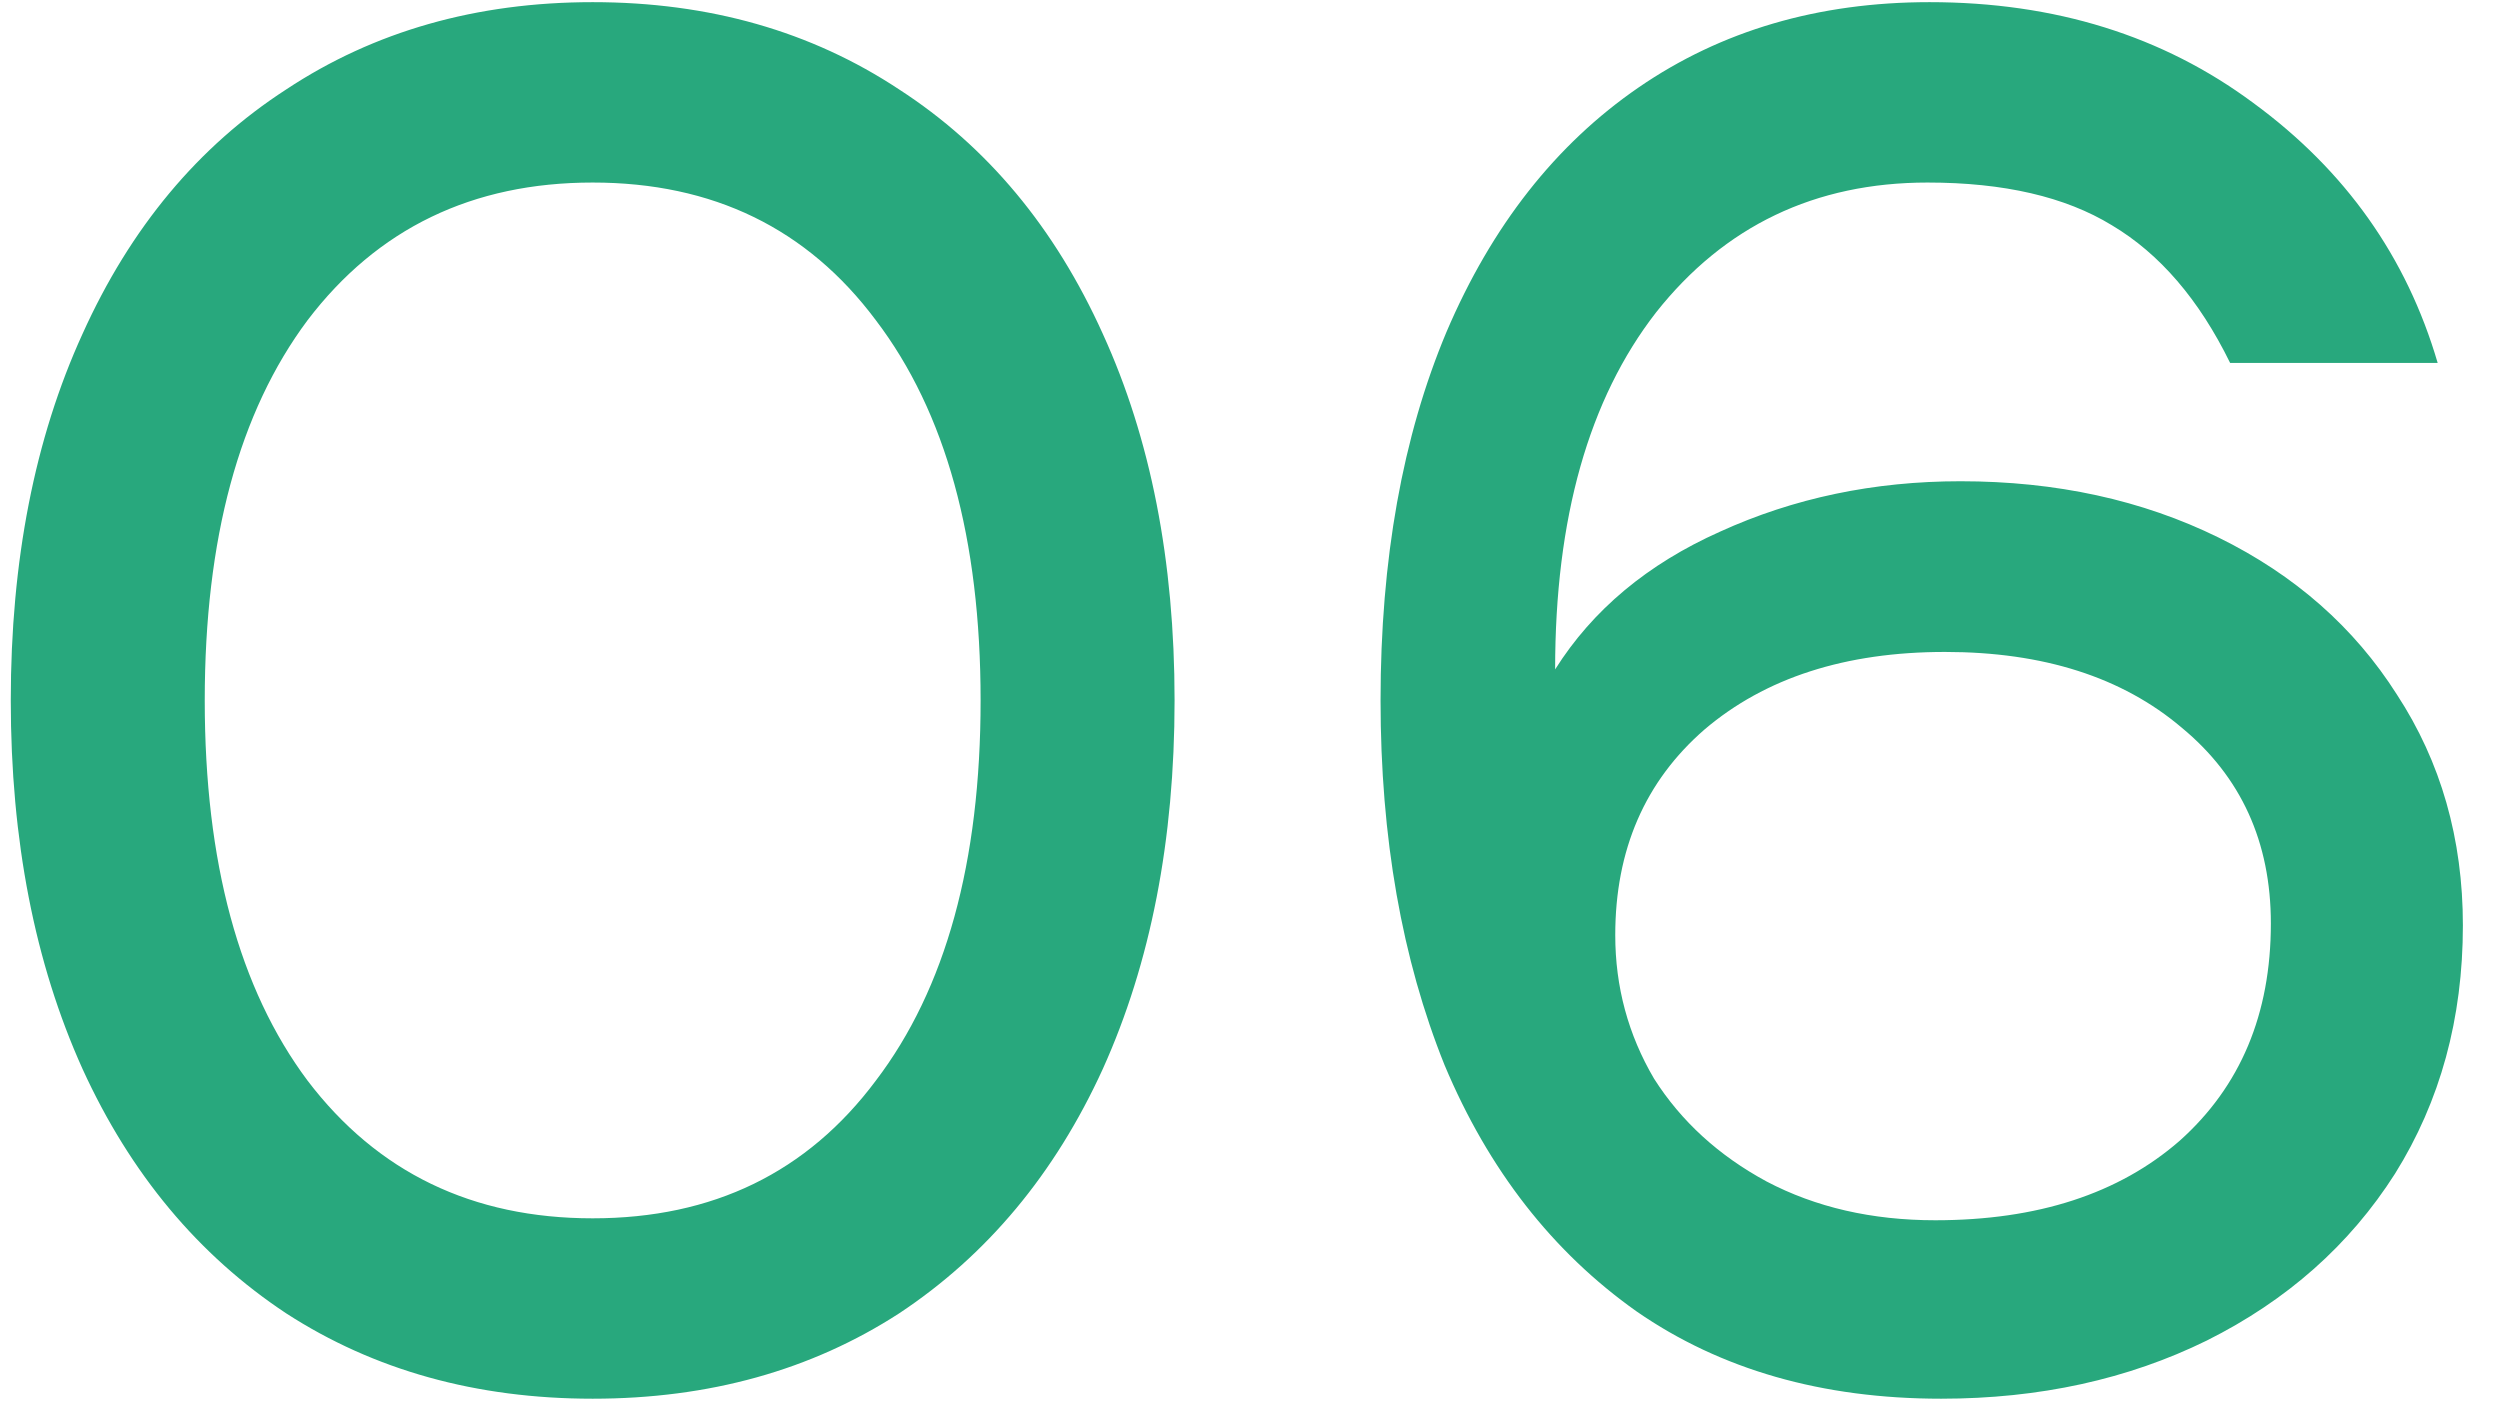 <?xml version="1.0" encoding="UTF-8"?> <svg xmlns="http://www.w3.org/2000/svg" viewBox="0 0 58.00 33.00" data-guides="{&quot;vertical&quot;:[],&quot;horizontal&quot;:[]}"><defs></defs><path fill="#28a87d" stroke="none" fill-opacity="1" stroke-width="1" stroke-opacity="1" alignment-baseline="baseline" baseline-shift="baseline" id="tSvge53f942177" title="Path 1" d="M13.75 32.45C11.05 32.45 8.68 31.79 6.64 30.47C4.6 29.12 3.025 27.23 1.915 24.8C0.805 22.34 0.25 19.49 0.25 16.25C0.25 13.01 0.805 10.175 1.915 7.745C3.025 5.285 4.6 3.395 6.64 2.075C8.68 0.725 11.05 0.05 13.75 0.05C16.45 0.05 18.82 0.725 20.86 2.075C22.9 3.395 24.475 5.285 25.585 7.745C26.695 10.175 27.25 13.01 27.25 16.25C27.25 19.49 26.695 22.34 25.585 24.8C24.475 27.23 22.9 29.12 20.86 30.47C18.82 31.79 16.45 32.45 13.75 32.45ZM13.75 28.265C16.54 28.265 18.73 27.2 20.32 25.07C21.94 22.94 22.75 20 22.75 16.25C22.75 12.5 21.94 9.56 20.32 7.43C18.73 5.3 16.54 4.235 13.75 4.235C10.96 4.235 8.755 5.3 7.135 7.43C5.545 9.56 4.75 12.5 4.75 16.25C4.75 20 5.545 22.94 7.135 25.07C8.755 27.2 10.96 28.265 13.75 28.265ZM45.484 11.165C47.704 11.165 49.699 11.6 51.469 12.47C53.239 13.34 54.619 14.555 55.609 16.115C56.629 17.675 57.139 19.46 57.139 21.47C57.139 23.63 56.614 25.55 55.564 27.23C54.514 28.88 53.059 30.17 51.199 31.1C49.369 32 47.314 32.45 45.034 32.45C42.274 32.45 39.919 31.775 37.969 30.425C36.019 29.045 34.534 27.14 33.514 24.71C32.524 22.25 32.029 19.43 32.029 16.25C32.029 12.98 32.539 10.13 33.559 7.7C34.609 5.24 36.094 3.35 38.014 2.03C39.934 0.71 42.184 0.05 44.764 0.05C47.674 0.05 50.179 0.83 52.279 2.39C54.409 3.95 55.834 5.96 56.554 8.42C54.949 8.42 53.344 8.42 51.739 8.42C51.019 6.95 50.104 5.885 48.994 5.225C47.914 4.565 46.489 4.235 44.719 4.235C42.109 4.235 40.009 5.24 38.419 7.25C36.859 9.26 36.079 12.02 36.079 15.53C36.949 14.15 38.224 13.085 39.904 12.335C41.614 11.555 43.474 11.165 45.484 11.165ZM44.899 28.31C47.269 28.31 49.159 27.695 50.569 26.465C51.979 25.205 52.684 23.525 52.684 21.425C52.684 19.535 51.994 18.02 50.614 16.88C49.234 15.71 47.404 15.125 45.124 15.125C42.814 15.125 40.954 15.725 39.544 16.925C38.164 18.125 37.474 19.715 37.474 21.695C37.474 22.895 37.774 24.005 38.374 25.025C39.004 26.015 39.874 26.81 40.984 27.41C42.124 28.01 43.429 28.31 44.899 28.31Z"></path></svg> 